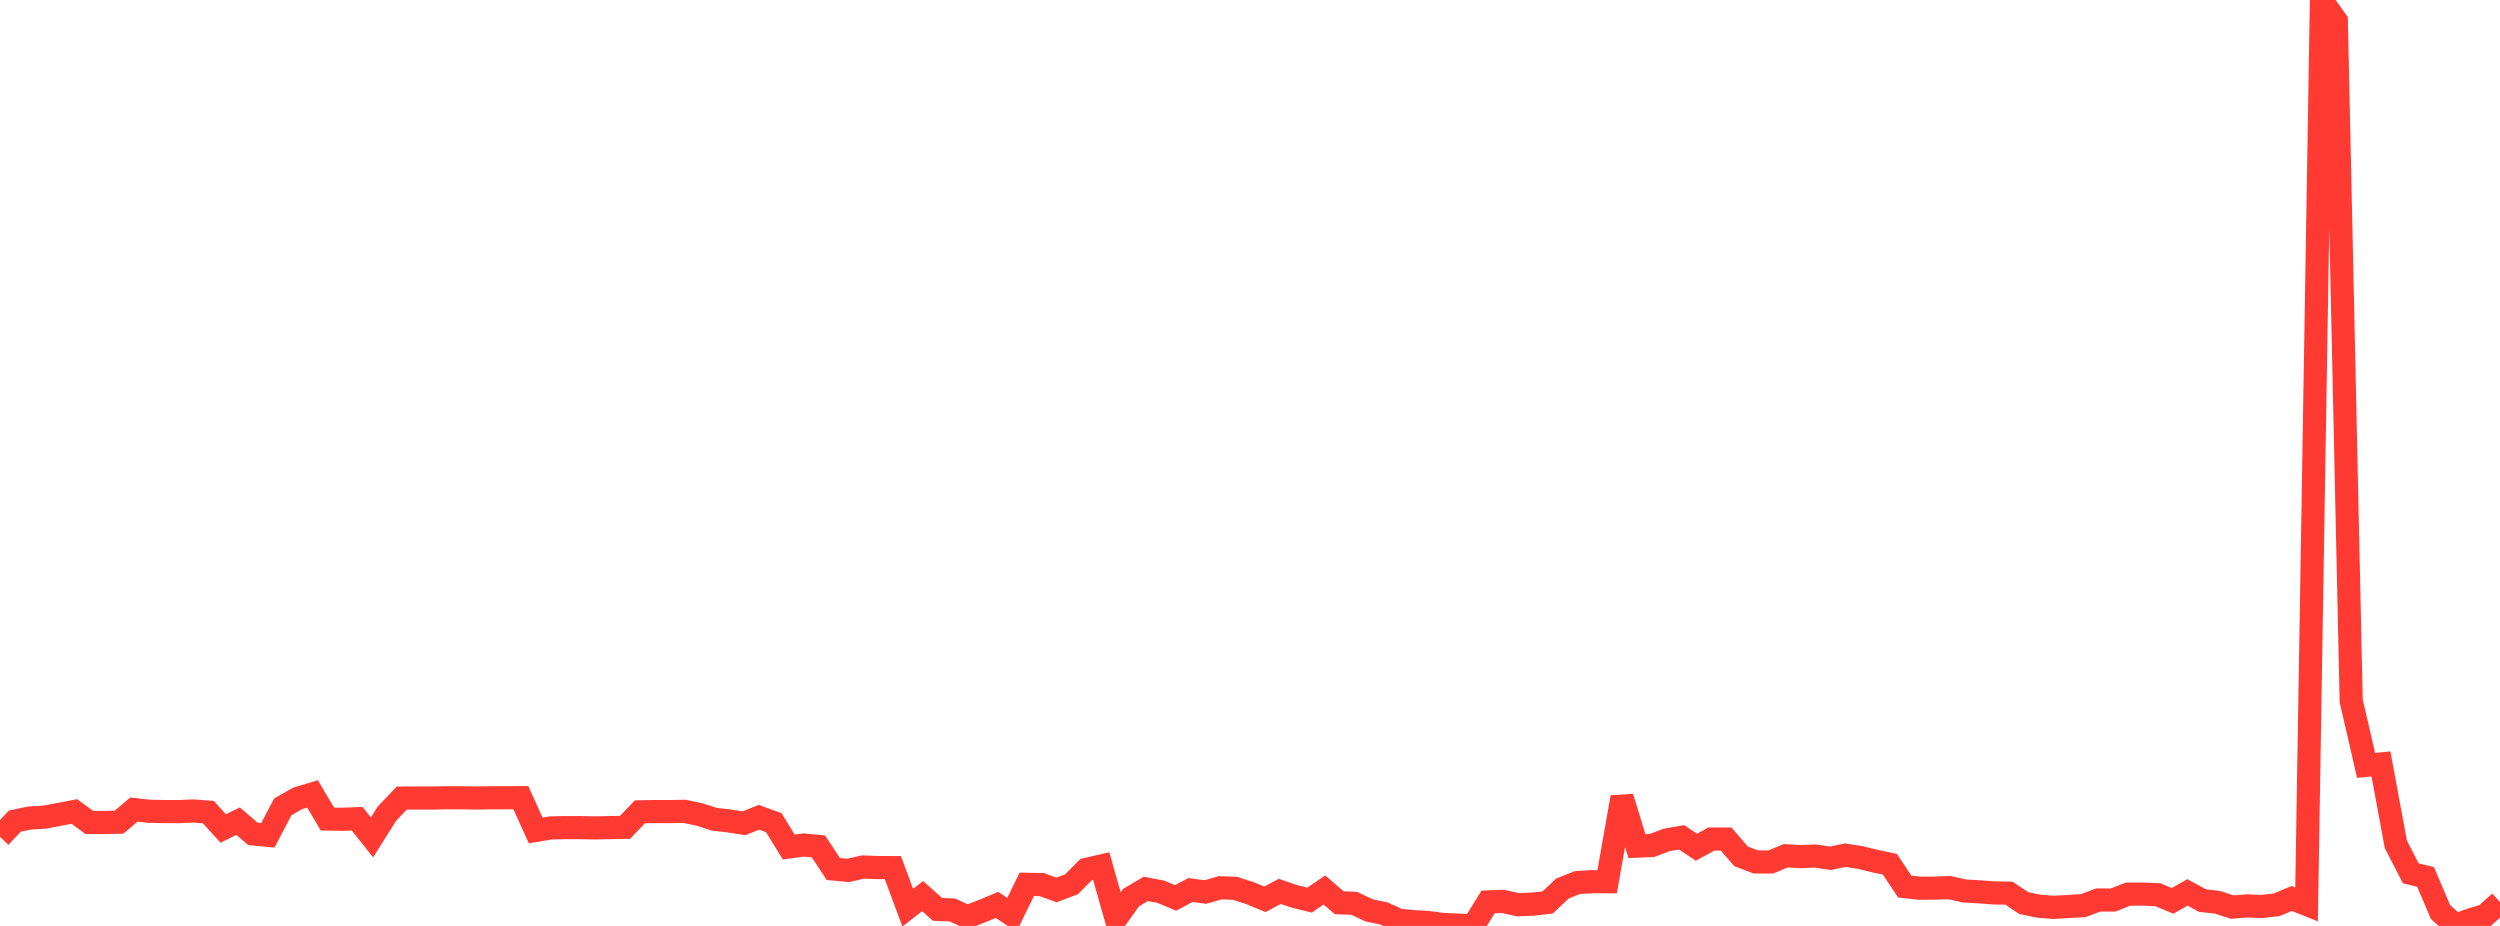 <?xml version="1.0" standalone="no"?>
<!DOCTYPE svg PUBLIC "-//W3C//DTD SVG 1.1//EN" "http://www.w3.org/Graphics/SVG/1.1/DTD/svg11.dtd">

<svg width="135" height="50" viewBox="0 0 135 50" preserveAspectRatio="none" 
  xmlns="http://www.w3.org/2000/svg"
  xmlns:xlink="http://www.w3.org/1999/xlink">


<polyline points="0.0, 45.193 0.804, 44.338 1.607, 44.172 2.411, 44.126 3.214, 43.974 4.018, 43.821 4.821, 44.413 5.625, 44.414 6.429, 44.397 7.232, 43.715 8.036, 43.808 8.839, 43.823 9.643, 43.827 10.446, 43.794 11.25, 43.854 12.054, 44.738 12.857, 44.343 13.661, 45.032 14.464, 45.109 15.268, 43.572 16.071, 43.113 16.875, 42.87 17.679, 44.228 18.482, 44.242 19.286, 44.21 20.089, 45.219 20.893, 43.937 21.696, 43.096 22.5, 43.094 23.304, 43.095 24.107, 43.08 24.911, 43.08 25.714, 43.094 26.518, 43.078 27.321, 43.078 28.125, 43.073 28.929, 44.845 29.732, 44.709 30.536, 44.691 31.339, 44.693 32.143, 44.706 32.946, 44.691 33.75, 44.678 34.554, 43.838 35.357, 43.824 36.161, 43.826 36.964, 43.811 37.768, 43.98 38.571, 44.239 39.375, 44.332 40.179, 44.455 40.982, 44.134 41.786, 44.425 42.589, 45.736 43.393, 45.631 44.196, 45.706 45.0, 46.927 45.804, 47.002 46.607, 46.818 47.411, 46.849 48.214, 46.851 49.018, 49.016 49.821, 48.389 50.625, 49.107 51.429, 49.139 52.232, 49.506 53.036, 49.199 53.839, 48.865 54.643, 49.399 55.446, 47.752 56.25, 47.768 57.054, 48.057 57.857, 47.754 58.661, 46.947 59.464, 46.763 60.268, 49.601 61.071, 48.474 61.875, 48 62.679, 48.153 63.482, 48.488 64.286, 48.061 65.089, 48.169 65.893, 47.939 66.696, 47.97 67.5, 48.229 68.304, 48.563 69.107, 48.135 69.911, 48.409 70.714, 48.606 71.518, 48.06 72.321, 48.75 73.125, 48.778 73.929, 49.161 74.732, 49.327 75.536, 49.694 76.339, 49.772 77.143, 49.817 77.946, 49.924 78.75, 49.954 79.554, 50.0 80.357, 48.704 81.161, 48.674 81.964, 48.855 82.768, 48.823 83.571, 48.735 84.375, 47.978 85.179, 47.657 85.982, 47.611 86.786, 47.613 87.589, 43.049 88.393, 45.69 89.196, 45.658 90.0, 45.355 90.804, 45.216 91.607, 45.75 92.411, 45.308 93.214, 45.309 94.018, 46.242 94.821, 46.546 95.625, 46.546 96.429, 46.211 97.232, 46.257 98.036, 46.226 98.839, 46.347 99.643, 46.181 100.446, 46.303 101.25, 46.5 102.054, 46.669 102.857, 47.877 103.661, 47.964 104.464, 47.96 105.268, 47.931 106.071, 48.112 106.875, 48.158 107.679, 48.217 108.482, 48.232 109.286, 48.767 110.089, 48.934 110.893, 48.997 111.696, 48.95 112.5, 48.904 113.304, 48.599 114.107, 48.602 114.911, 48.283 115.714, 48.282 116.518, 48.314 117.321, 48.646 118.125, 48.189 118.929, 48.63 119.732, 48.722 120.536, 48.982 121.339, 48.919 122.143, 48.95 122.946, 48.855 123.75, 48.52 124.554, 48.838 125.357, 0.0 126.161, 1.128 126.964, 37.842 127.768, 41.332 128.571, 41.254 129.375, 45.589 130.179, 47.157 130.982, 47.357 131.786, 49.249 132.589, 49.967 133.393, 49.678 134.196, 49.435 135.0, 48.717" fill="none" stroke="#ff3a33" stroke-width="1.25"/>

</svg>